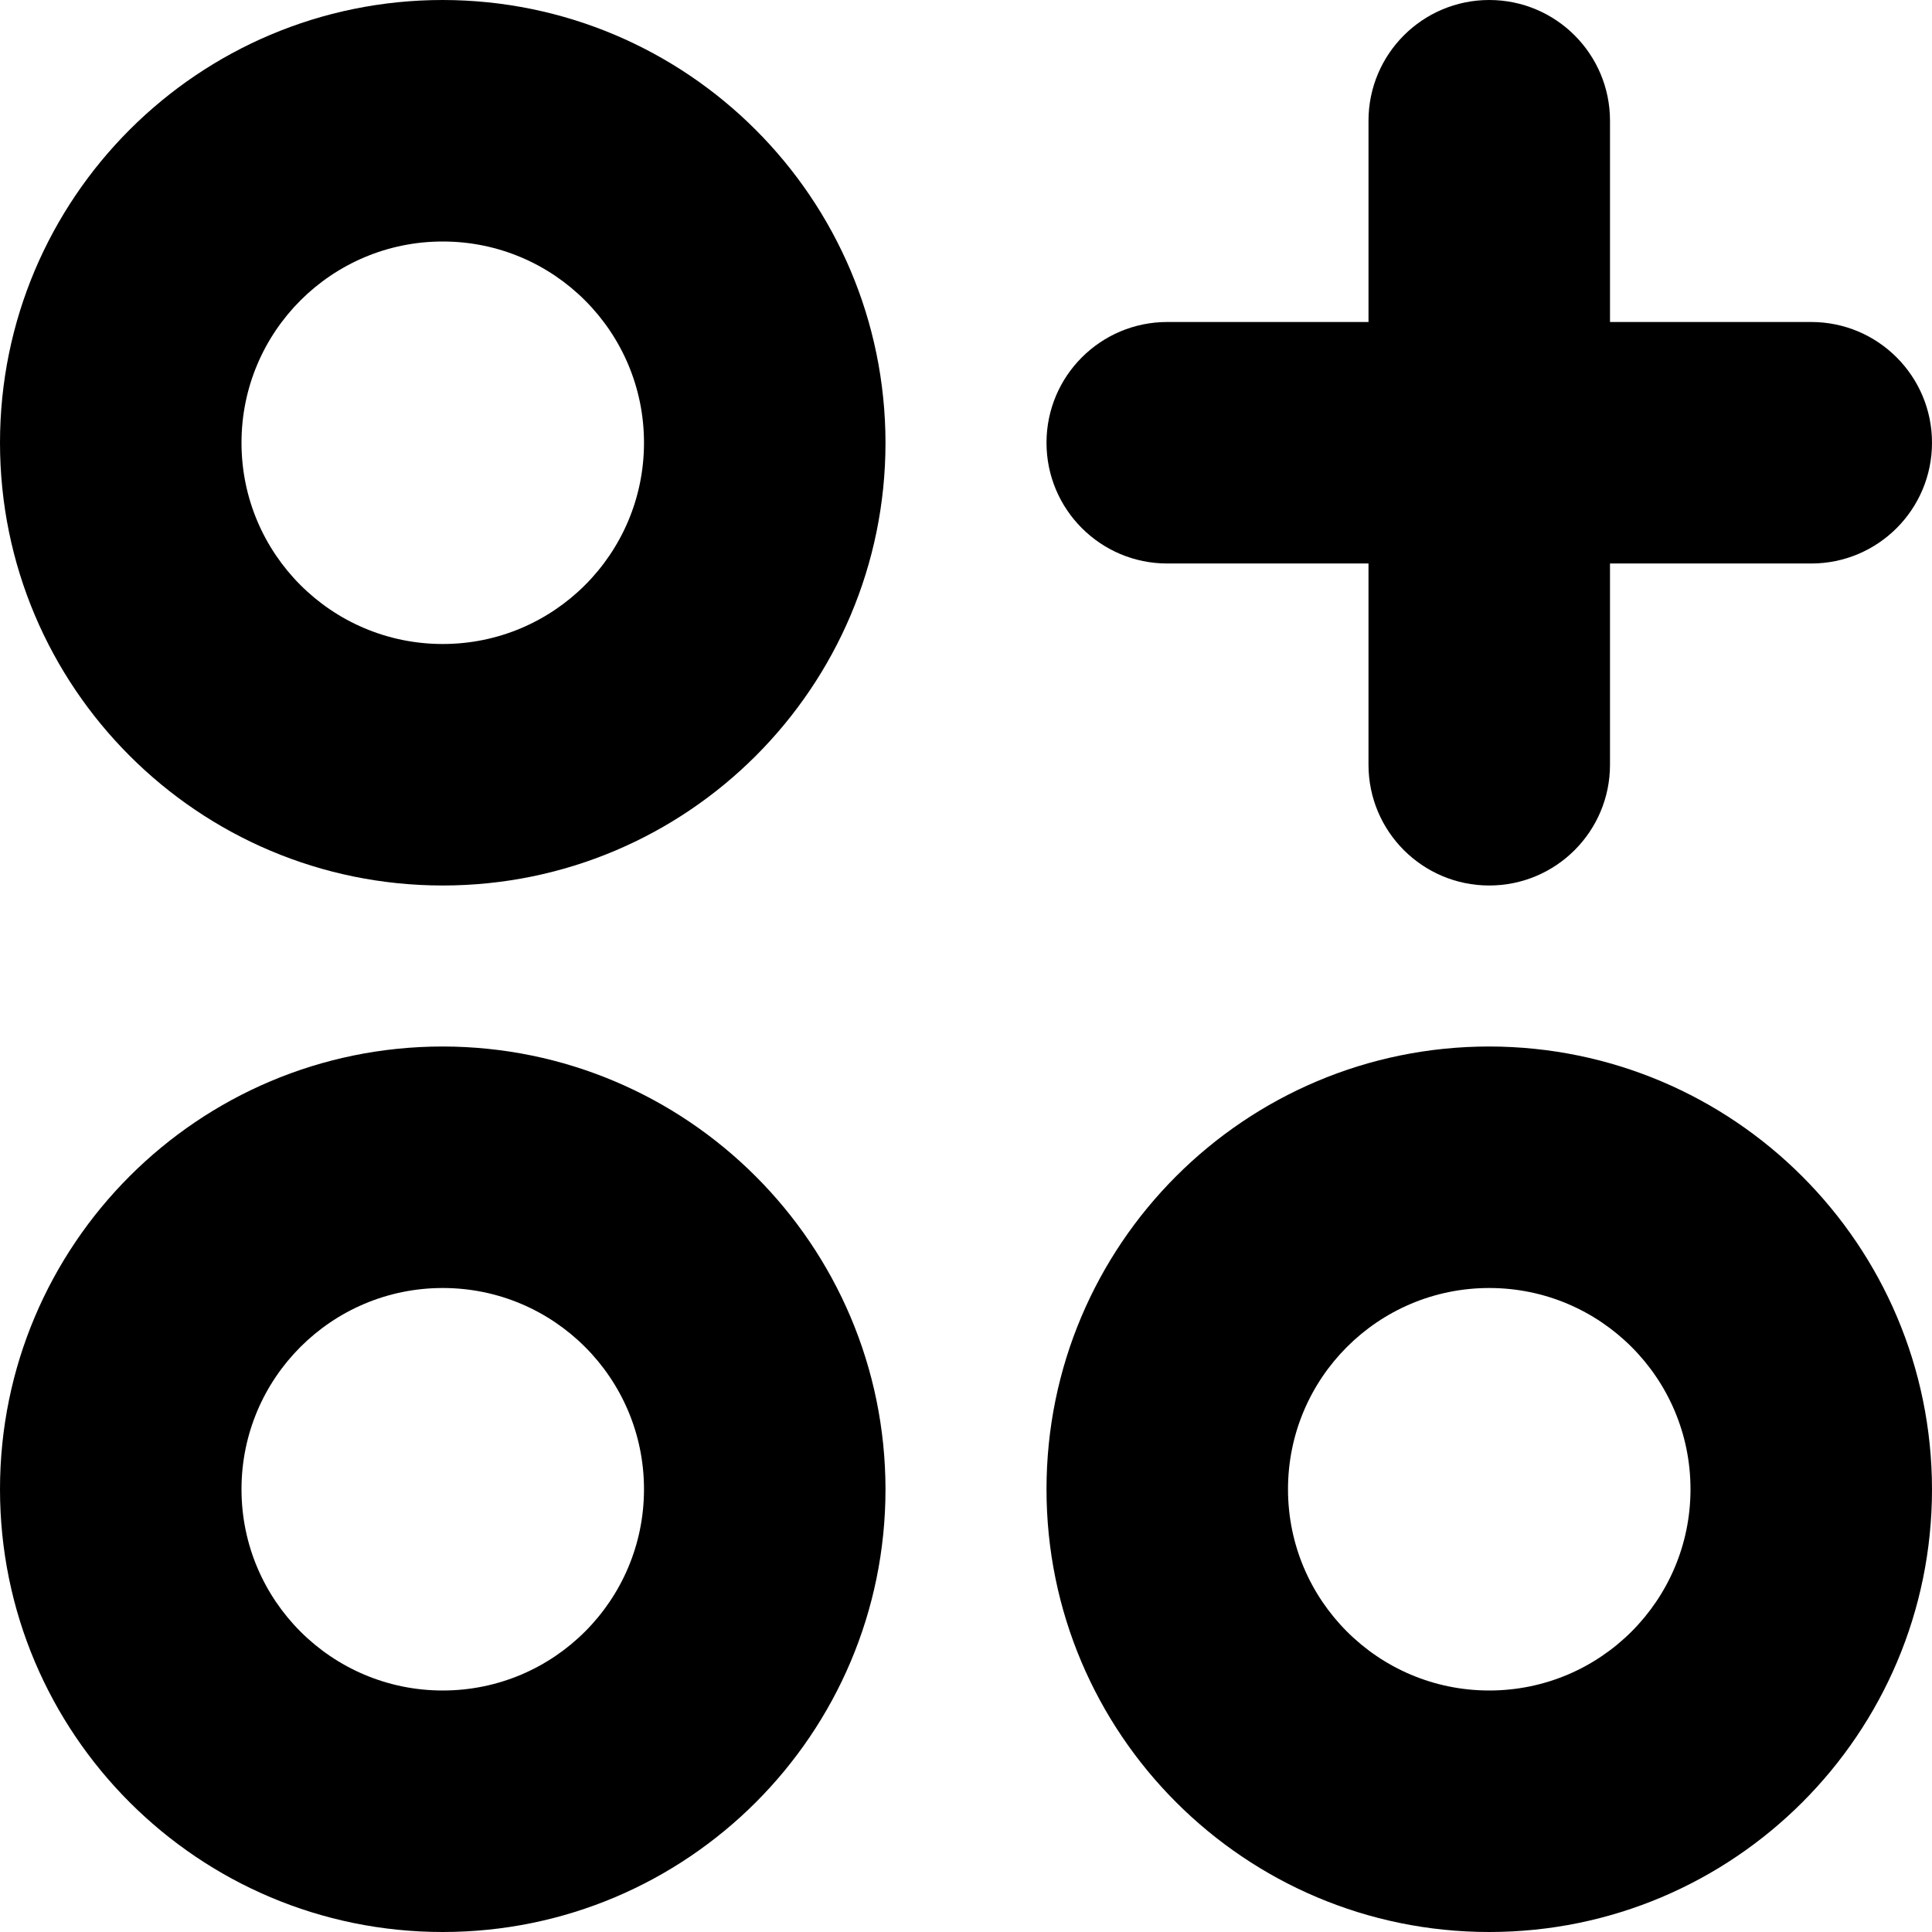 <?xml version="1.0" encoding="UTF-8"?>
<!-- Generator: Adobe Illustrator 25.0.0, SVG Export Plug-In . SVG Version: 6.00 Build 0)  -->
<svg xmlns="http://www.w3.org/2000/svg" xmlns:xlink="http://www.w3.org/1999/xlink" version="1.1" id="Capa_1" x="0px" y="0px" viewBox="0 0 512 512" style="enable-background:new 0 0 512 512;" xml:space="preserve" width="512" height="512">
<g>
	<path d="M309.333,149.333h53.333v53.333c0,17.673,14.327,32,32,32s32-14.327,32-32v-53.333H480c17.673,0,32-14.327,32-32   s-14.327-32-32-32h-53.333V32c0-17.673-14.327-32-32-32s-32,14.327-32,32v53.333h-53.333c-17.673,0-32,14.327-32,32   S291.66,149.333,309.333,149.333z"/>
	<path d="M117.333,0C52.532,0,0,52.532,0,117.333s52.532,117.333,117.333,117.333s117.333-52.532,117.333-117.333   C234.596,52.561,182.106,0.071,117.333,0z M117.333,170.667C87.878,170.667,64,146.789,64,117.333S87.878,64,117.333,64   s53.333,23.878,53.333,53.333S146.789,170.667,117.333,170.667z"/>
	<path d="M117.333,277.333C52.532,277.333,0,329.865,0,394.667S52.532,512,117.333,512s117.333-52.532,117.333-117.333   C234.596,329.895,182.106,277.404,117.333,277.333z M117.333,448C87.878,448,64,424.122,64,394.667s23.878-53.333,53.333-53.333   s53.333,23.878,53.333,53.333S146.789,448,117.333,448z"/>
	<path d="M394.667,277.333c-64.801,0-117.333,52.532-117.333,117.333S329.865,512,394.667,512S512,459.468,512,394.667   C511.929,329.895,459.439,277.404,394.667,277.333z M394.667,448c-29.455,0-53.333-23.878-53.333-53.333   s23.878-53.333,53.333-53.333S448,365.211,448,394.667S424.122,448,394.667,448z"/>
</g>















</svg>
